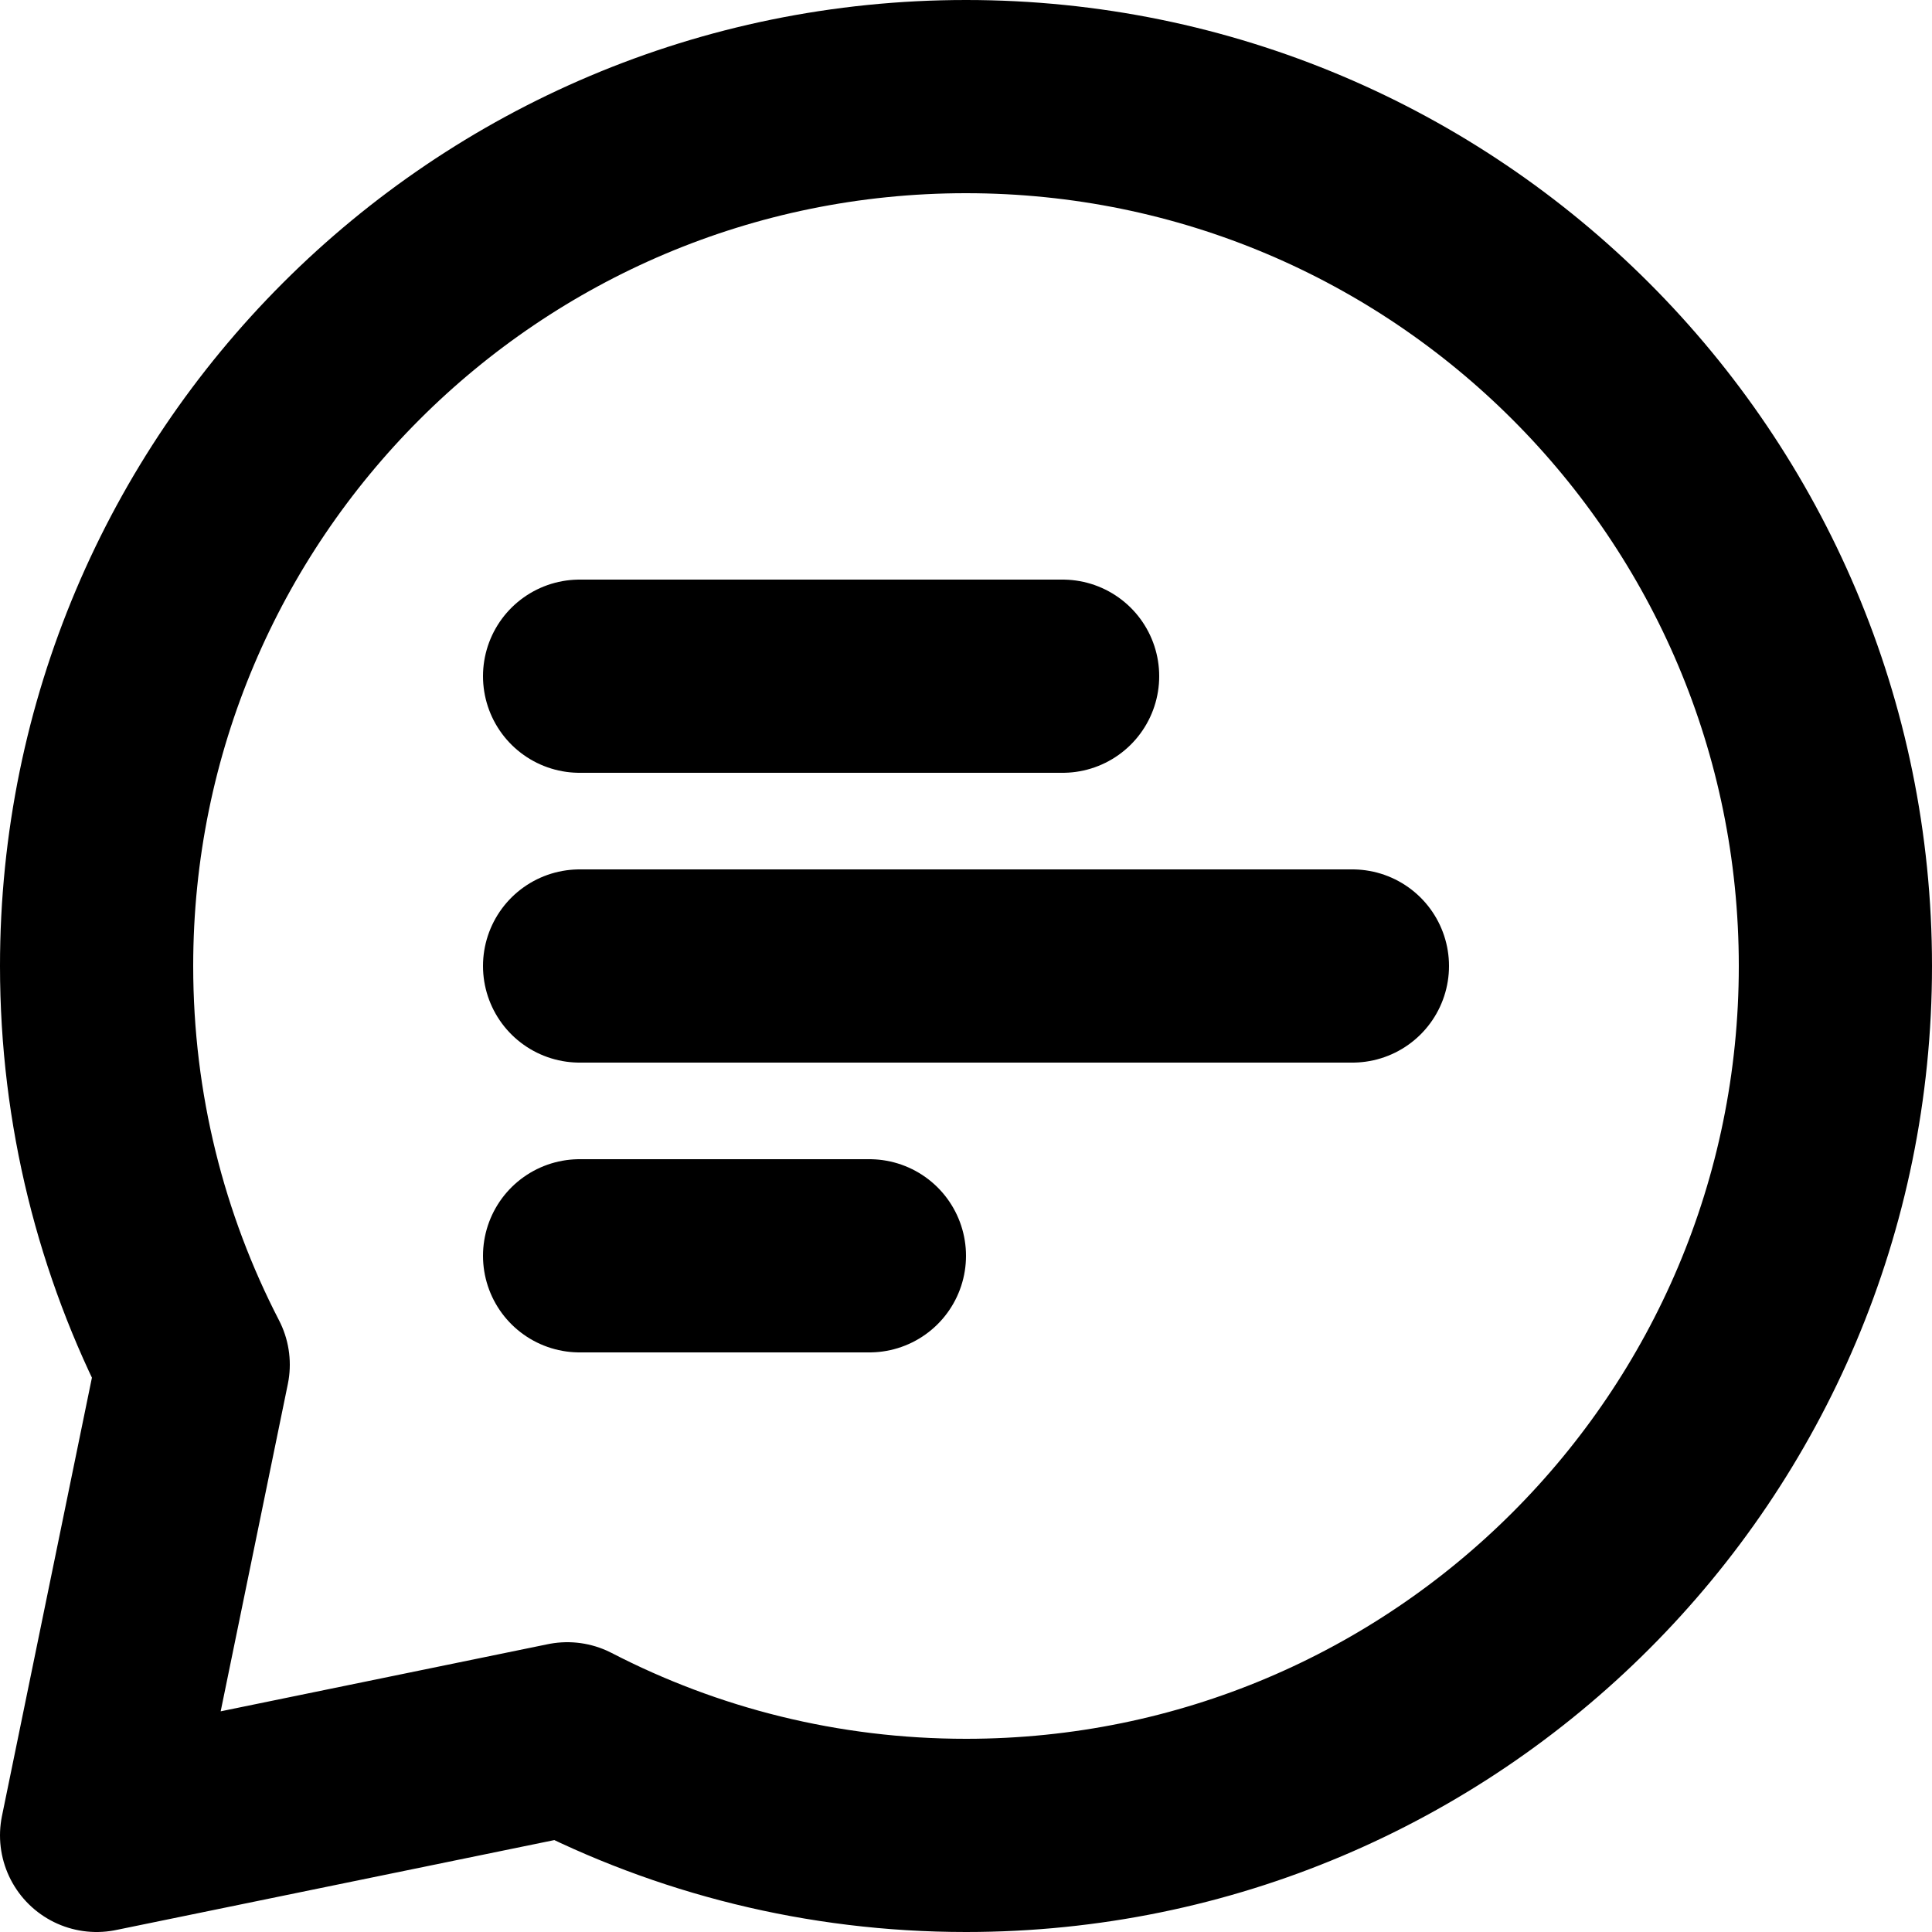 <?xml version="1.0" encoding="UTF-8"?>
<svg width="20px" height="20px" viewBox="0 0 20 20" version="1.1" xmlns="http://www.w3.org/2000/svg" xmlns:xlink="http://www.w3.org/1999/xlink">
    <title>chat-with-assistant-icon</title>
    <g id="Page-1" stroke="none" stroke-width="1" fill="none" fill-rule="evenodd" stroke-linecap="round">
        <g id="chat-with-assistant-icon" transform="translate(1, 1)" stroke="#000000" stroke-width="2">
            <path d="M9,18 C13.971,18 18,13.971 18,9 C18,4.029 13.971,0 9,0 C4.029,0 0,4.029 0,9 C0,10.488 0.361,11.891 1,13.127 L0,18 L4.873,17 C6.109,17.639 7.512,18 9,18 Z" id="Path" stroke-linejoin="round"></path>
            <line x1="5" y1="9" x2="13" y2="9" id="Path"></line>
            <line x1="5" y1="6" x2="10" y2="6" id="Path"></line>
            <line x1="5" y1="12" x2="8" y2="12" id="Path"></line>
        </g>
    </g>
</svg>